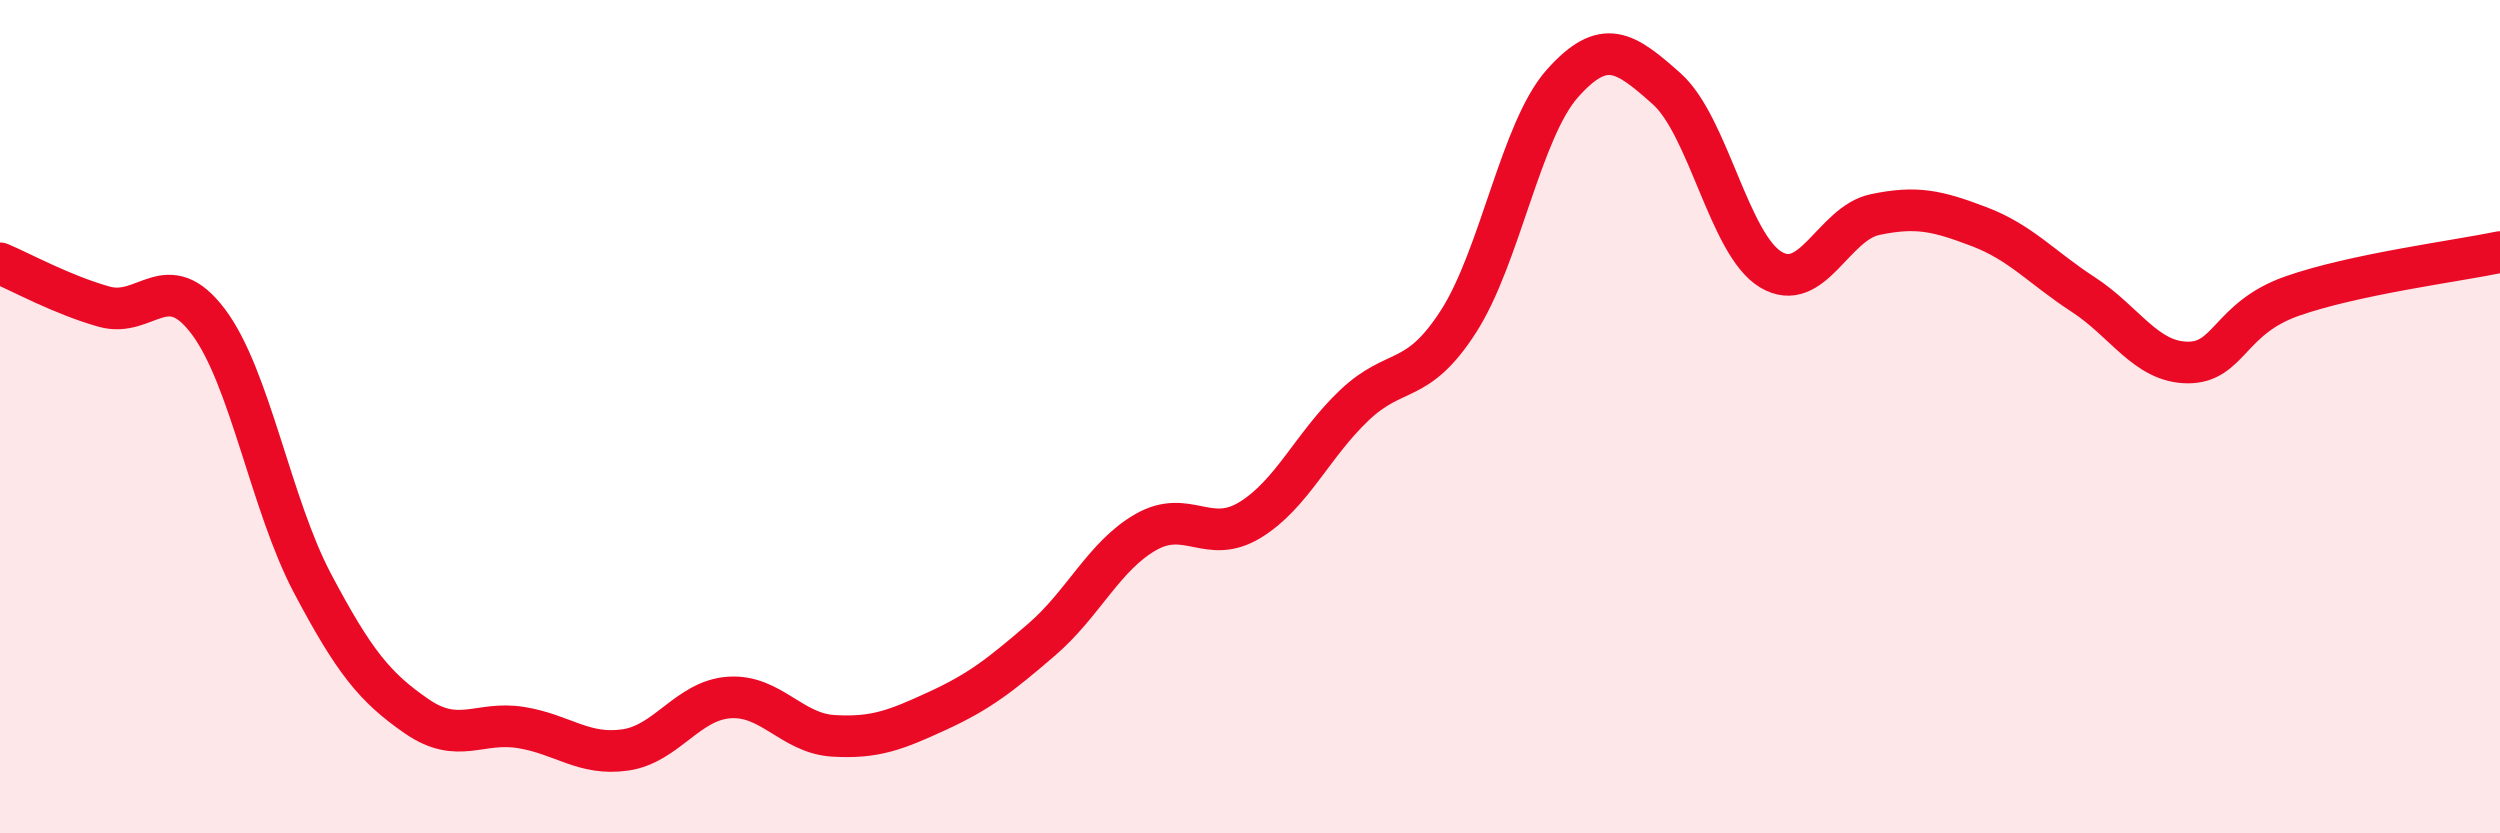 
    <svg width="60" height="20" viewBox="0 0 60 20" xmlns="http://www.w3.org/2000/svg">
      <path
        d="M 0,6.32 C 0.5,6.53 1.5,7.08 2.5,7.36 C 3.5,7.64 4,6.39 5,7.72 C 6,9.05 6.5,12.11 7.5,14 C 8.5,15.89 9,16.5 10,17.19 C 11,17.88 11.5,17.3 12.5,17.46 C 13.5,17.62 14,18.14 15,18 C 16,17.86 16.5,16.81 17.5,16.74 C 18.5,16.67 19,17.6 20,17.66 C 21,17.72 21.5,17.52 22.5,17.06 C 23.5,16.6 24,16.21 25,15.35 C 26,14.49 26.5,13.34 27.5,12.77 C 28.5,12.2 29,13.09 30,12.48 C 31,11.87 31.5,10.68 32.5,9.73 C 33.5,8.78 34,9.27 35,7.72 C 36,6.17 36.5,3.12 37.5,2 C 38.5,0.88 39,1.24 40,2.13 C 41,3.02 41.5,5.87 42.5,6.47 C 43.5,7.07 44,5.36 45,5.15 C 46,4.94 46.5,5.06 47.5,5.44 C 48.5,5.82 49,6.42 50,7.07 C 51,7.72 51.5,8.69 52.5,8.7 C 53.5,8.71 53.5,7.64 55,7.11 C 56.5,6.58 59,6.26 60,6.05L60 20L0 20Z"
        fill="#EB0A25"
        opacity="0.1"
        stroke-linecap="round"
        stroke-linejoin="round"
      />
      <path
        d="M 0,6.32 C 0.5,6.53 1.5,7.08 2.5,7.36 C 3.5,7.64 4,6.39 5,7.72 C 6,9.05 6.5,12.11 7.5,14 C 8.5,15.89 9,16.5 10,17.19 C 11,17.88 11.5,17.3 12.5,17.46 C 13.5,17.62 14,18.14 15,18 C 16,17.86 16.5,16.81 17.5,16.74 C 18.5,16.67 19,17.6 20,17.66 C 21,17.72 21.5,17.52 22.5,17.06 C 23.5,16.6 24,16.21 25,15.35 C 26,14.49 26.5,13.34 27.5,12.77 C 28.5,12.2 29,13.09 30,12.48 C 31,11.87 31.5,10.68 32.5,9.73 C 33.5,8.78 34,9.27 35,7.72 C 36,6.17 36.5,3.12 37.5,2 C 38.5,0.88 39,1.24 40,2.13 C 41,3.02 41.5,5.87 42.5,6.47 C 43.5,7.07 44,5.36 45,5.15 C 46,4.94 46.5,5.06 47.5,5.44 C 48.5,5.82 49,6.42 50,7.07 C 51,7.72 51.5,8.69 52.5,8.7 C 53.5,8.71 53.5,7.64 55,7.11 C 56.5,6.58 59,6.26 60,6.05"
        stroke="#EB0A25"
        stroke-width="1"
        fill="none"
        stroke-linecap="round"
        stroke-linejoin="round"
      />
    </svg>
  